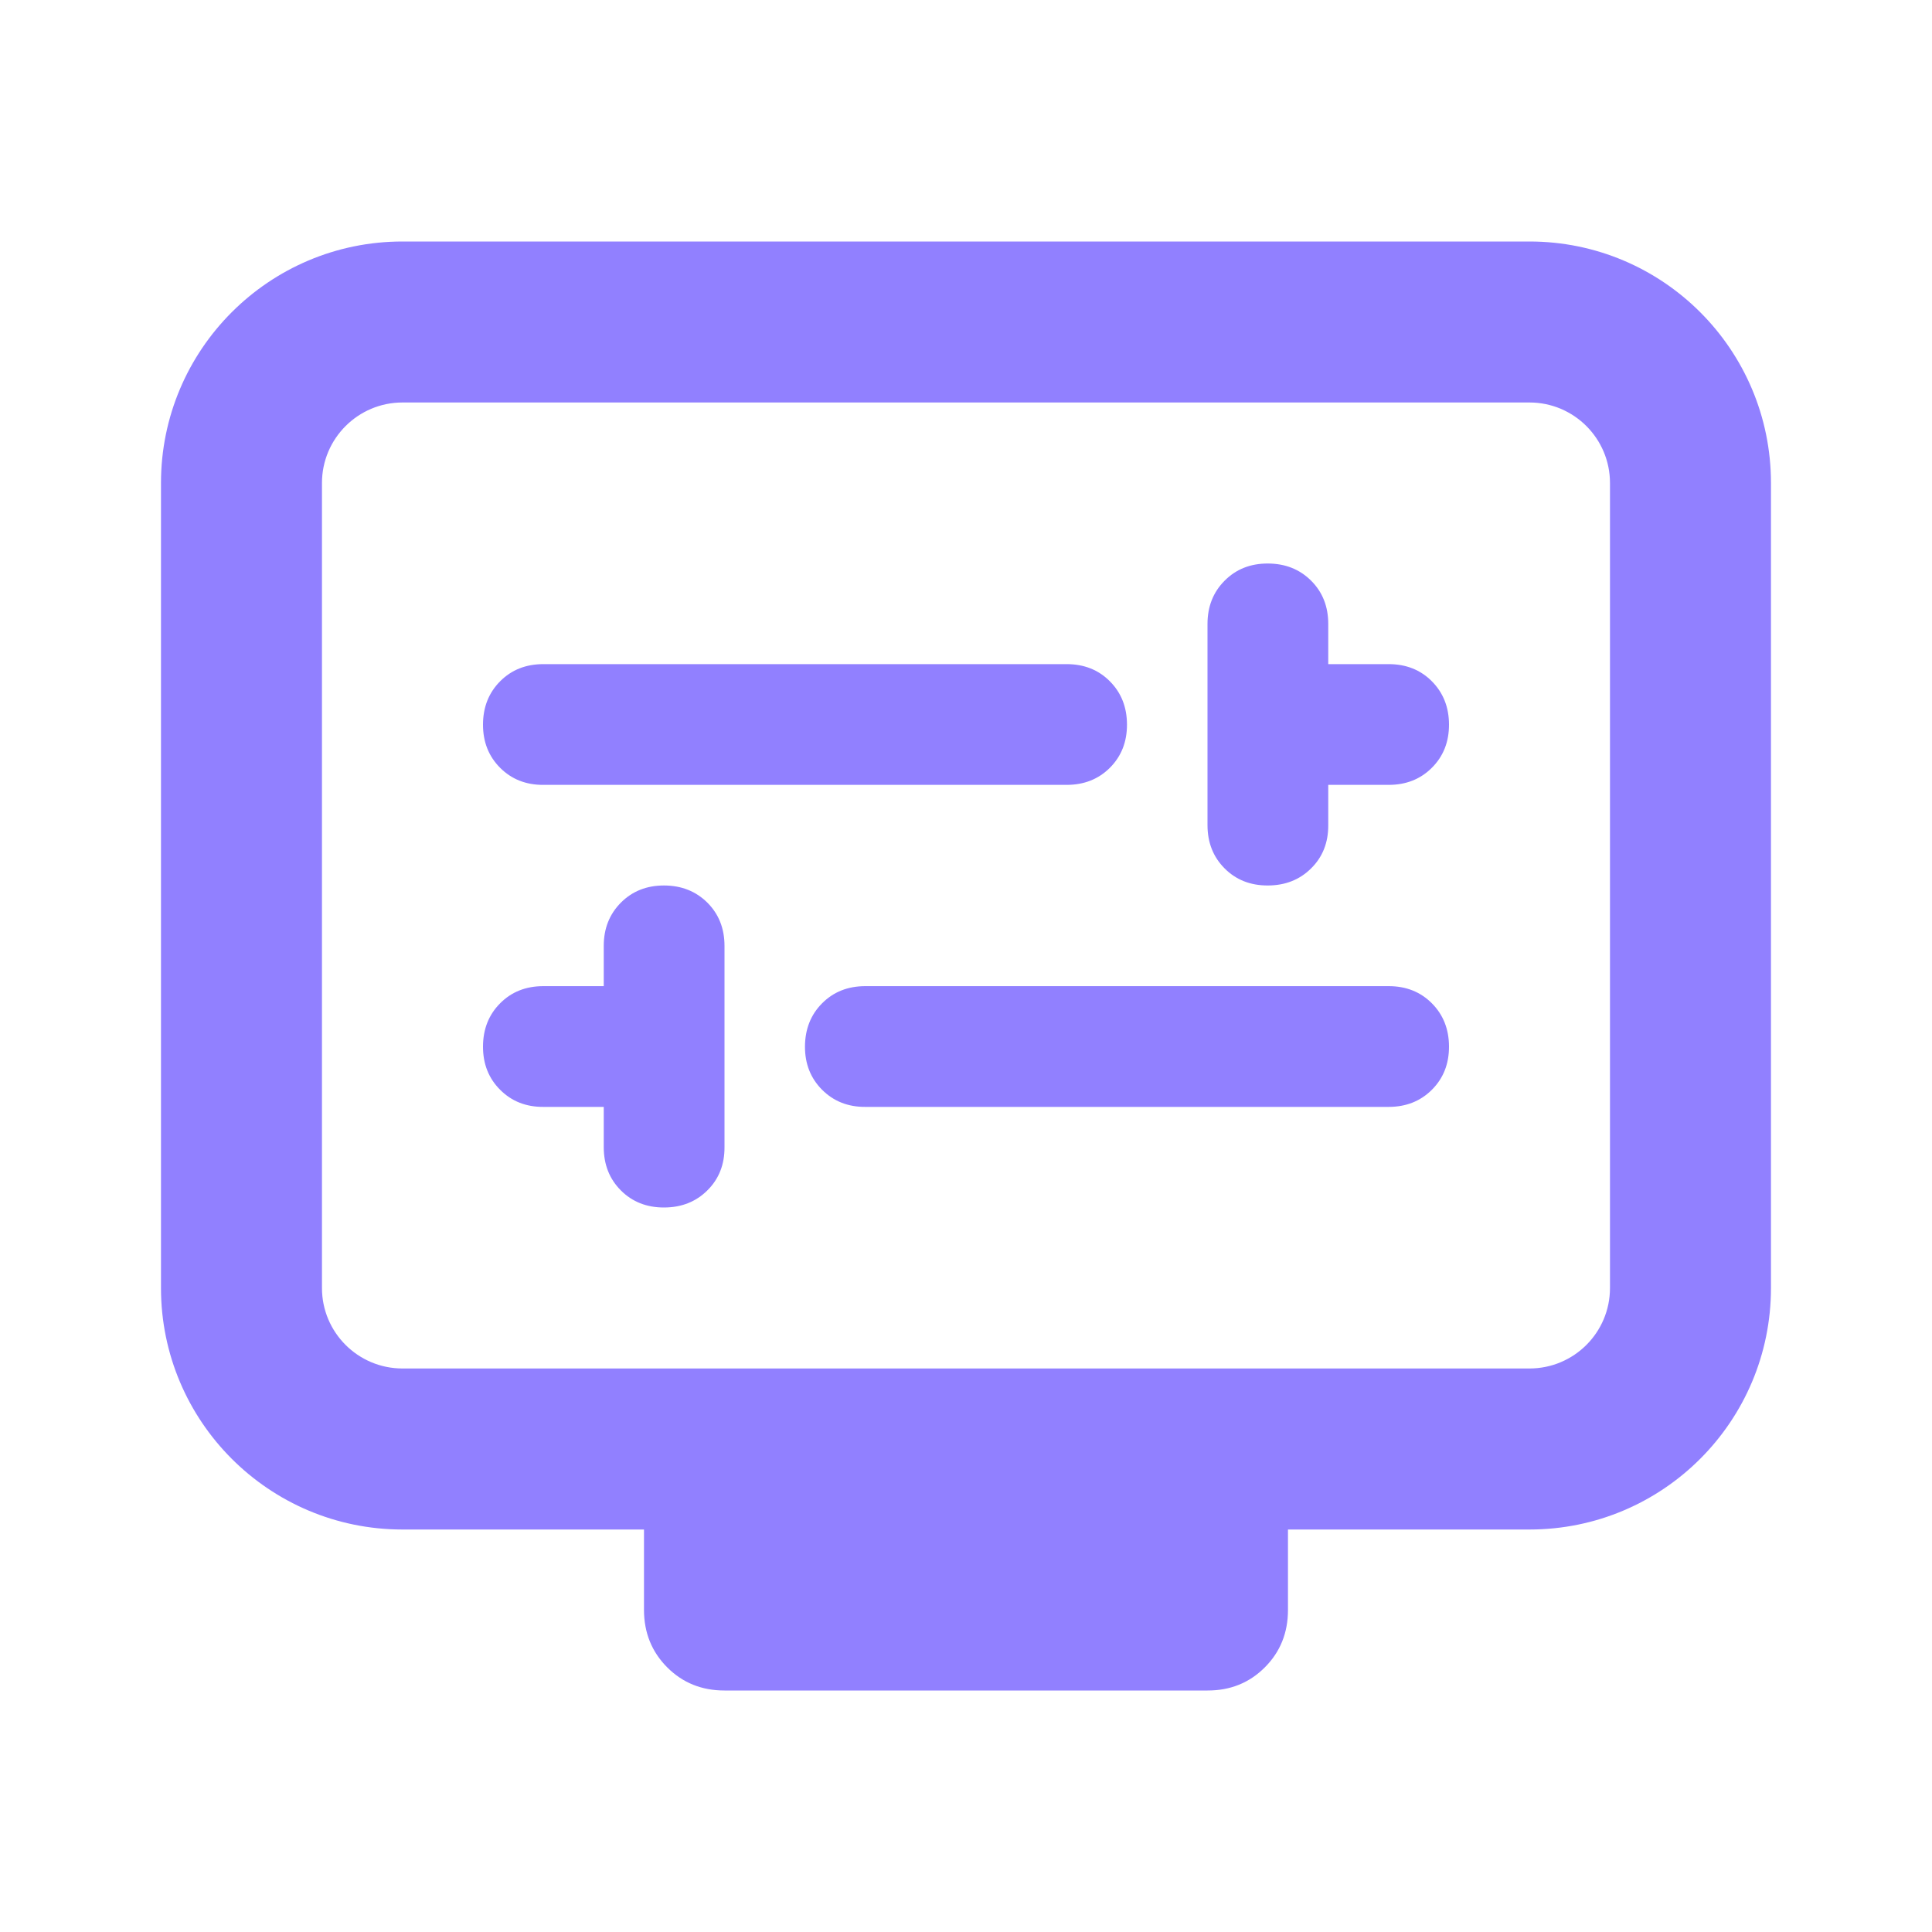 <?xml version="1.0" encoding="UTF-8"?> <svg xmlns="http://www.w3.org/2000/svg" width="40" height="40" viewBox="0 0 40 40" fill="none"><path fill-rule="evenodd" clip-rule="evenodd" d="M12.855 24.647C12.618 24.41 12.5 24.111 12.5 23.75V22.917H11.25C10.891 22.919 10.592 22.801 10.355 22.563C10.117 22.326 9.999 22.027 10 21.667C10.001 21.307 10.119 21.008 10.355 20.772C10.59 20.535 10.889 20.417 11.25 20.417H12.5V19.583C12.5 19.224 12.618 18.926 12.855 18.688C13.091 18.451 13.39 18.332 13.75 18.333C14.11 18.334 14.408 18.453 14.645 18.688C14.881 18.924 15 19.222 15 19.583V23.75C15.002 24.111 14.884 24.409 14.646 24.645C14.409 24.881 14.11 24.999 13.75 25C13.39 25.001 13.091 24.883 12.855 24.647ZM29.646 22.562C29.41 22.798 29.111 22.917 28.75 22.917H17.916C17.558 22.919 17.259 22.801 17.021 22.563C16.784 22.326 16.665 22.027 16.666 21.667C16.668 21.307 16.786 21.008 17.021 20.772C17.257 20.535 17.555 20.417 17.916 20.417H28.75C29.111 20.417 29.409 20.535 29.645 20.772C29.88 21.008 29.999 21.307 30 21.667C30.001 22.027 29.883 22.325 29.646 22.562ZM29.646 15.895C29.41 16.132 29.111 16.25 28.75 16.25H27.5V17.083C27.502 17.444 27.384 17.743 27.146 17.978C26.909 18.214 26.61 18.332 26.25 18.333C25.89 18.334 25.591 18.217 25.355 17.98C25.118 17.743 25 17.444 25 17.083V12.917C25 12.558 25.118 12.259 25.355 12.022C25.591 11.784 25.89 11.666 26.25 11.667C26.61 11.668 26.908 11.786 27.145 12.022C27.381 12.257 27.5 12.556 27.5 12.917V13.75H28.75C29.111 13.75 29.409 13.868 29.645 14.105C29.88 14.342 29.999 14.64 30 15C30.001 15.36 29.883 15.658 29.646 15.895ZM22.98 15.895C22.743 16.132 22.444 16.25 22.083 16.25H11.25C10.891 16.252 10.592 16.134 10.355 15.897C10.117 15.659 9.999 15.36 10 15C10.001 14.64 10.119 14.342 10.355 14.105C10.59 13.868 10.889 13.75 11.25 13.75H22.083C22.444 13.75 22.742 13.868 22.978 14.105C23.214 14.342 23.332 14.64 23.333 15C23.334 15.36 23.216 15.658 22.98 15.895Z" fill="#9180FF"></path><path fill-rule="evenodd" clip-rule="evenodd" d="M3.333 10C3.333 7.239 5.572 5 8.333 5H31.666C34.428 5 36.666 7.239 36.666 10V26.667C36.666 29.428 34.428 31.667 31.666 31.667H26.666V33.333C26.666 33.806 26.506 34.202 26.186 34.522C25.866 34.842 25.471 35.001 25 35H15C14.527 35 14.132 34.84 13.813 34.52C13.494 34.2 13.334 33.804 13.333 33.333V31.667H8.333C5.572 31.667 3.333 29.428 3.333 26.667V10ZM33.333 26.667C33.333 27.587 32.587 28.333 31.666 28.333H8.333C7.413 28.333 6.666 27.587 6.666 26.667V10C6.666 9.08 7.413 8.333 8.333 8.333H31.666C32.587 8.333 33.333 9.08 33.333 10V26.667Z" fill="#9180FF"></path></svg> 